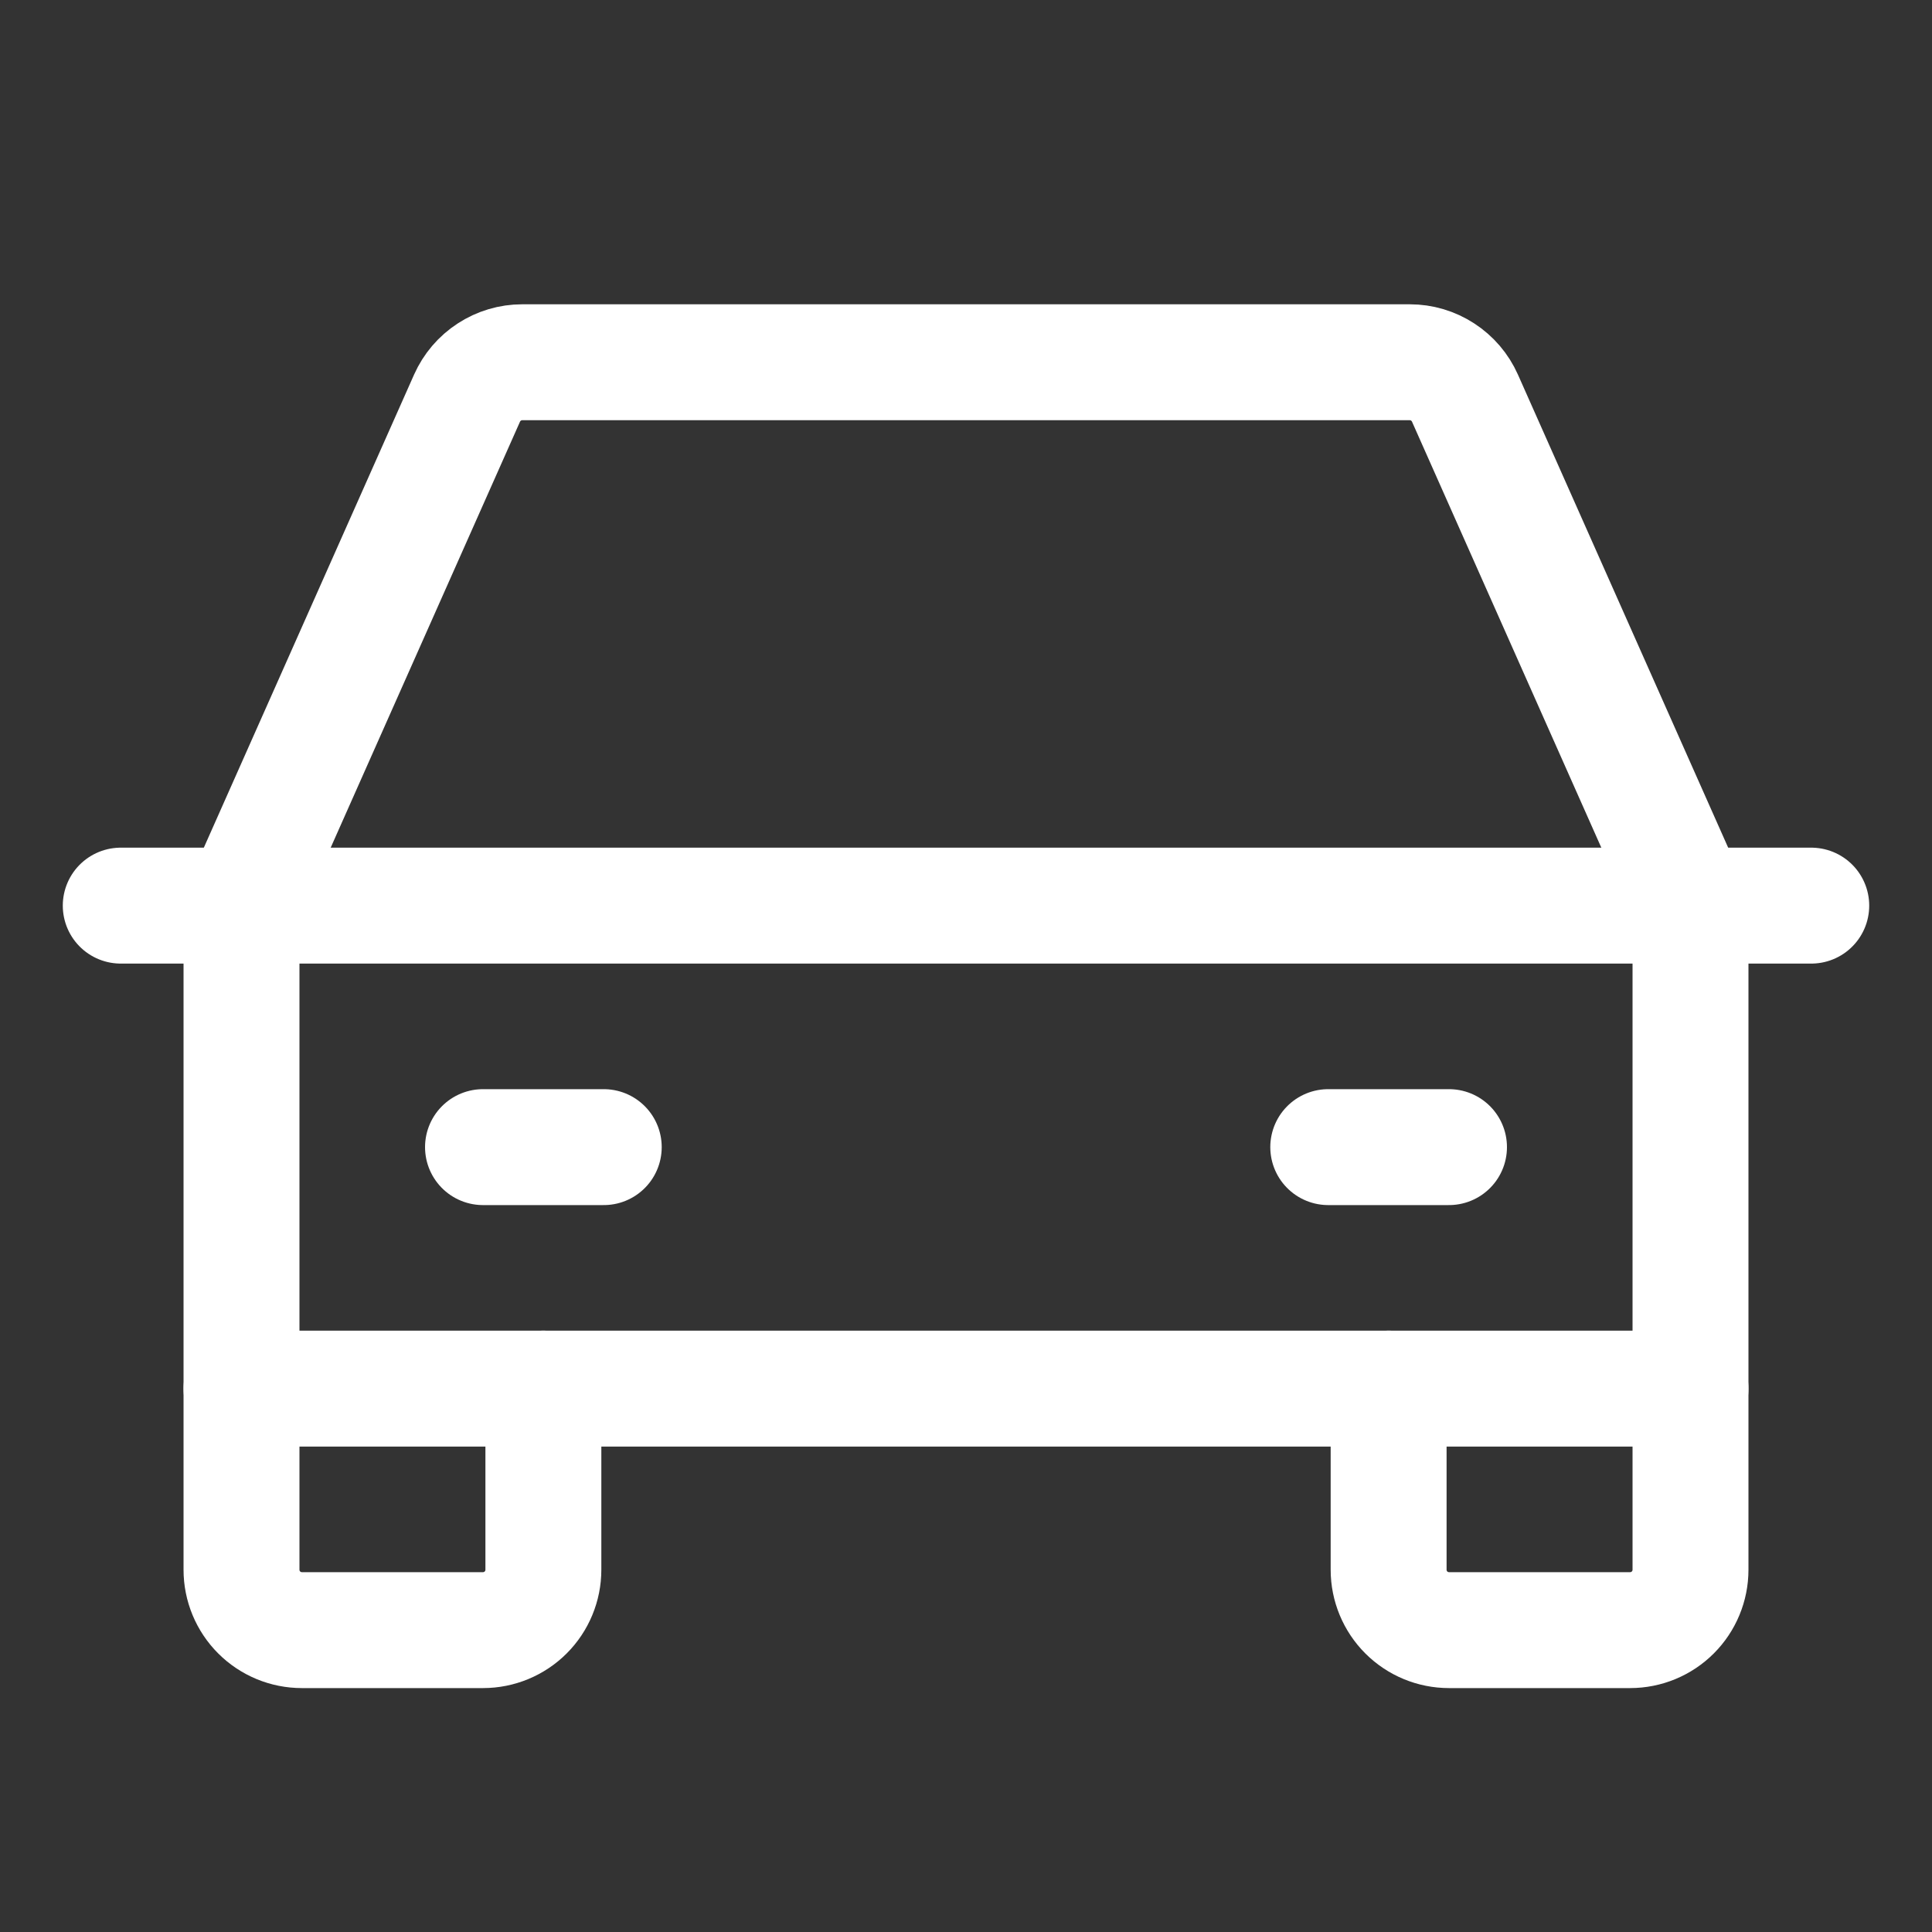 <svg width="20" height="20" viewBox="0 0 20 20" fill="none" xmlns="http://www.w3.org/2000/svg">
<rect x="0" y="0" width="20" height="20" fill="#333333" stroke="none"/>
<g clip-path="url(#clip0_1257_11167)">
<path d="M1.25 9.375H18.75" stroke="white" stroke-width="1.2" stroke-linecap="round" stroke-linejoin="round"/>
<path d="M17.5 14.375V16.25C17.5 16.416 17.434 16.575 17.317 16.692C17.2 16.809 17.041 16.875 16.875 16.875H15C14.834 16.875 14.675 16.809 14.558 16.692C14.441 16.575 14.375 16.416 14.375 16.25V14.375" stroke="white" stroke-width="1.2" stroke-linecap="round" stroke-linejoin="round"/>
<path d="M5.625 14.375V16.25C5.625 16.416 5.559 16.575 5.442 16.692C5.325 16.809 5.166 16.875 5 16.875H3.125C2.959 16.875 2.8 16.809 2.683 16.692C2.566 16.575 2.5 16.416 2.5 16.25V14.375" stroke="white" stroke-width="1.2" stroke-linecap="round" stroke-linejoin="round"/>
<path d="M5 11.875H6.25" stroke="white" stroke-width="1.2" stroke-linecap="round" stroke-linejoin="round"/>
<path d="M13.75 11.875H15" stroke="white" stroke-width="1.2" stroke-linecap="round" stroke-linejoin="round"/>
<path d="M17.5 9.375L15.165 4.121C15.116 4.011 15.036 3.917 14.934 3.851C14.833 3.785 14.715 3.75 14.594 3.75H5.406C5.285 3.75 5.167 3.785 5.066 3.851C4.964 3.917 4.884 4.011 4.835 4.121L2.5 9.375V14.375H17.5V9.375Z" stroke="white" stroke-width="1.2" stroke-linecap="round" stroke-linejoin="round"/>
</g>
<defs>
<clipPath id="clip0_1257_11167">
<rect width="20" height="20" fill="white"/>
</clipPath>
</defs>
</svg>
